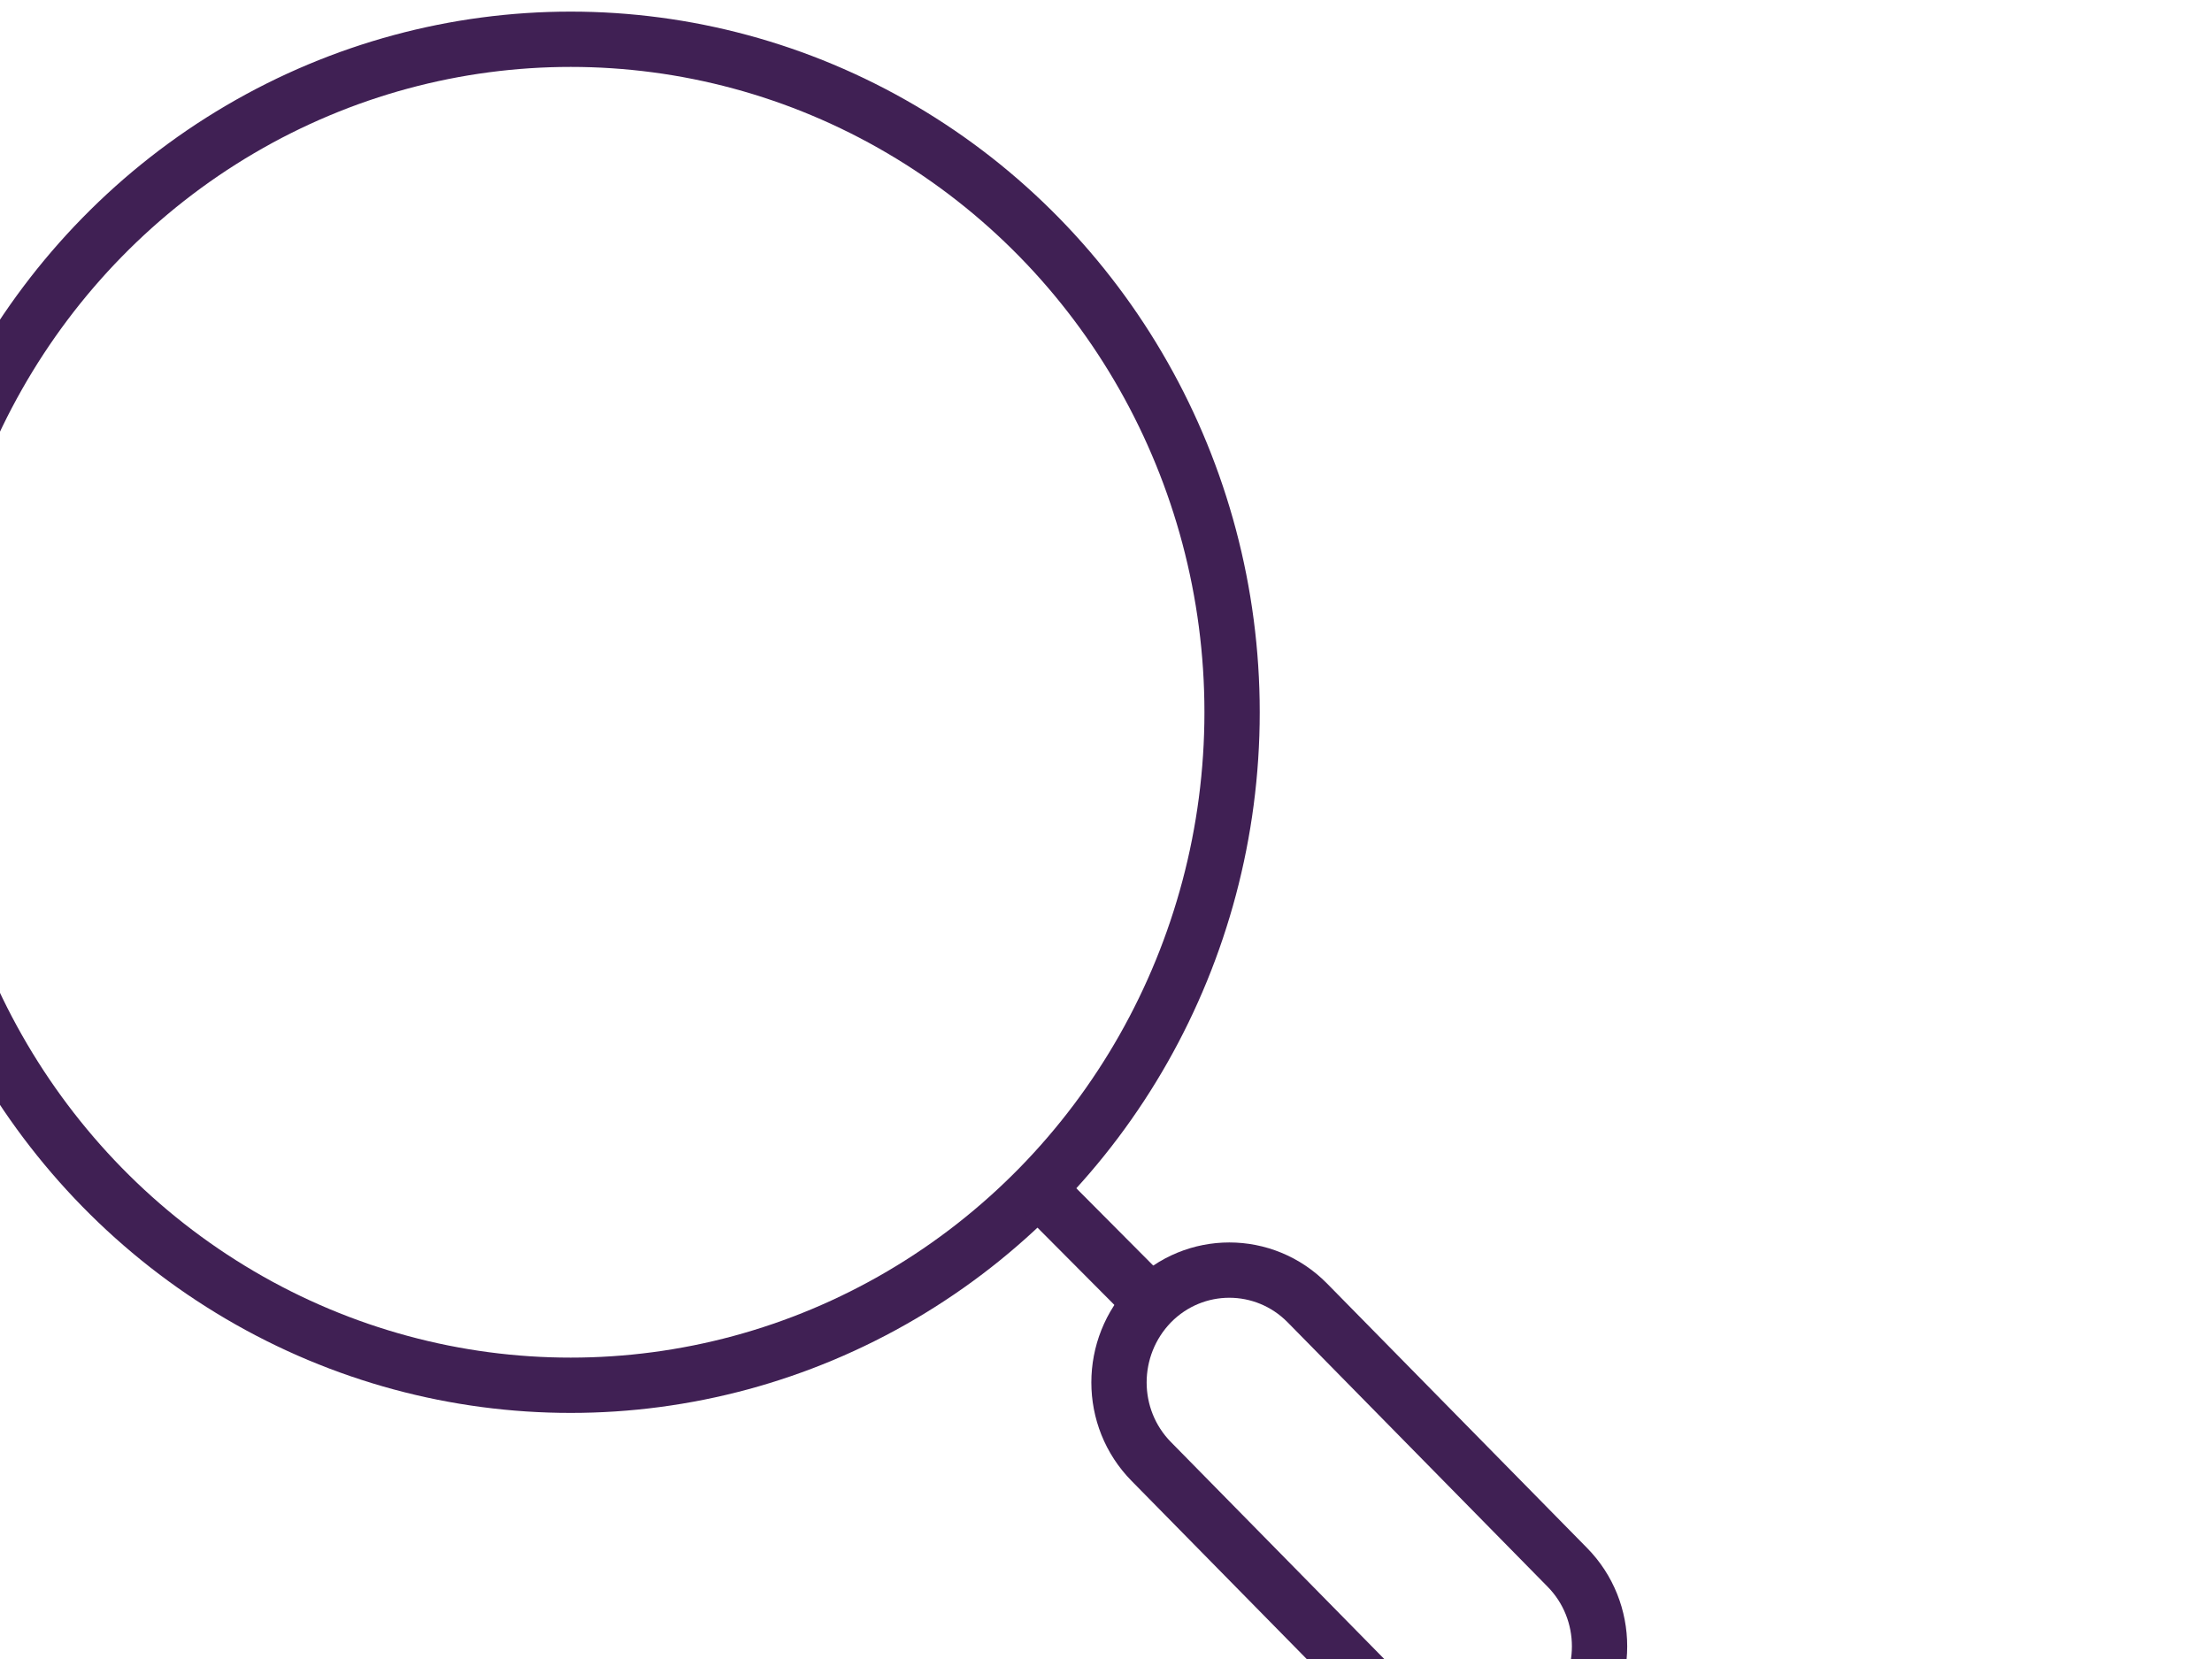 <?xml version="1.0" encoding="utf-8"?>
<!-- Generator: Adobe Illustrator 26.0.3, SVG Export Plug-In . SVG Version: 6.00 Build 0)  -->
<svg version="1.1" id="Ebene_1" xmlns="http://www.w3.org/2000/svg" xmlns:xlink="http://www.w3.org/1999/xlink" x="0px" y="0px"
	 viewBox="0 0 400 300" style="enable-background:new 0 0 400 300;" xml:space="preserve">
<style type="text/css">
	.st0{fill:none;stroke:#402054;stroke-width:10;stroke-linecap:round;stroke-linejoin:round;}
	.st1{fill:none;stroke:#402054;stroke-width:10;stroke-miterlimit:10;}
</style>
<g id="Gruppe_272" transform="translate(-283.5 -859.5)">
	<ellipse id="Ellipse_13" class="st0" cx="386.7" cy="988.3" rx="119.6" ry="121.7"/>
	<path id="Pfad_197" class="st0" d="M566.9,1171.6L566.9,1171.6c-7.8,7.9-20.4,7.9-28.2,0l-47-47.8c-7.8-7.9-7.8-20.7,0-28.7
		c0,0,0,0,0,0l0,0c7.8-7.9,20.4-7.9,28.2,0c0,0,0,0,0,0l47,47.8C574.7,1150.8,574.7,1163.6,566.9,1171.6
		C566.9,1171.6,566.9,1171.6,566.9,1171.6z"/>
	<line id="Linie_37" class="st1" x1="491.7" y1="1095.1" x2="471.5" y2="1074.8"/>
</g>
</svg>
